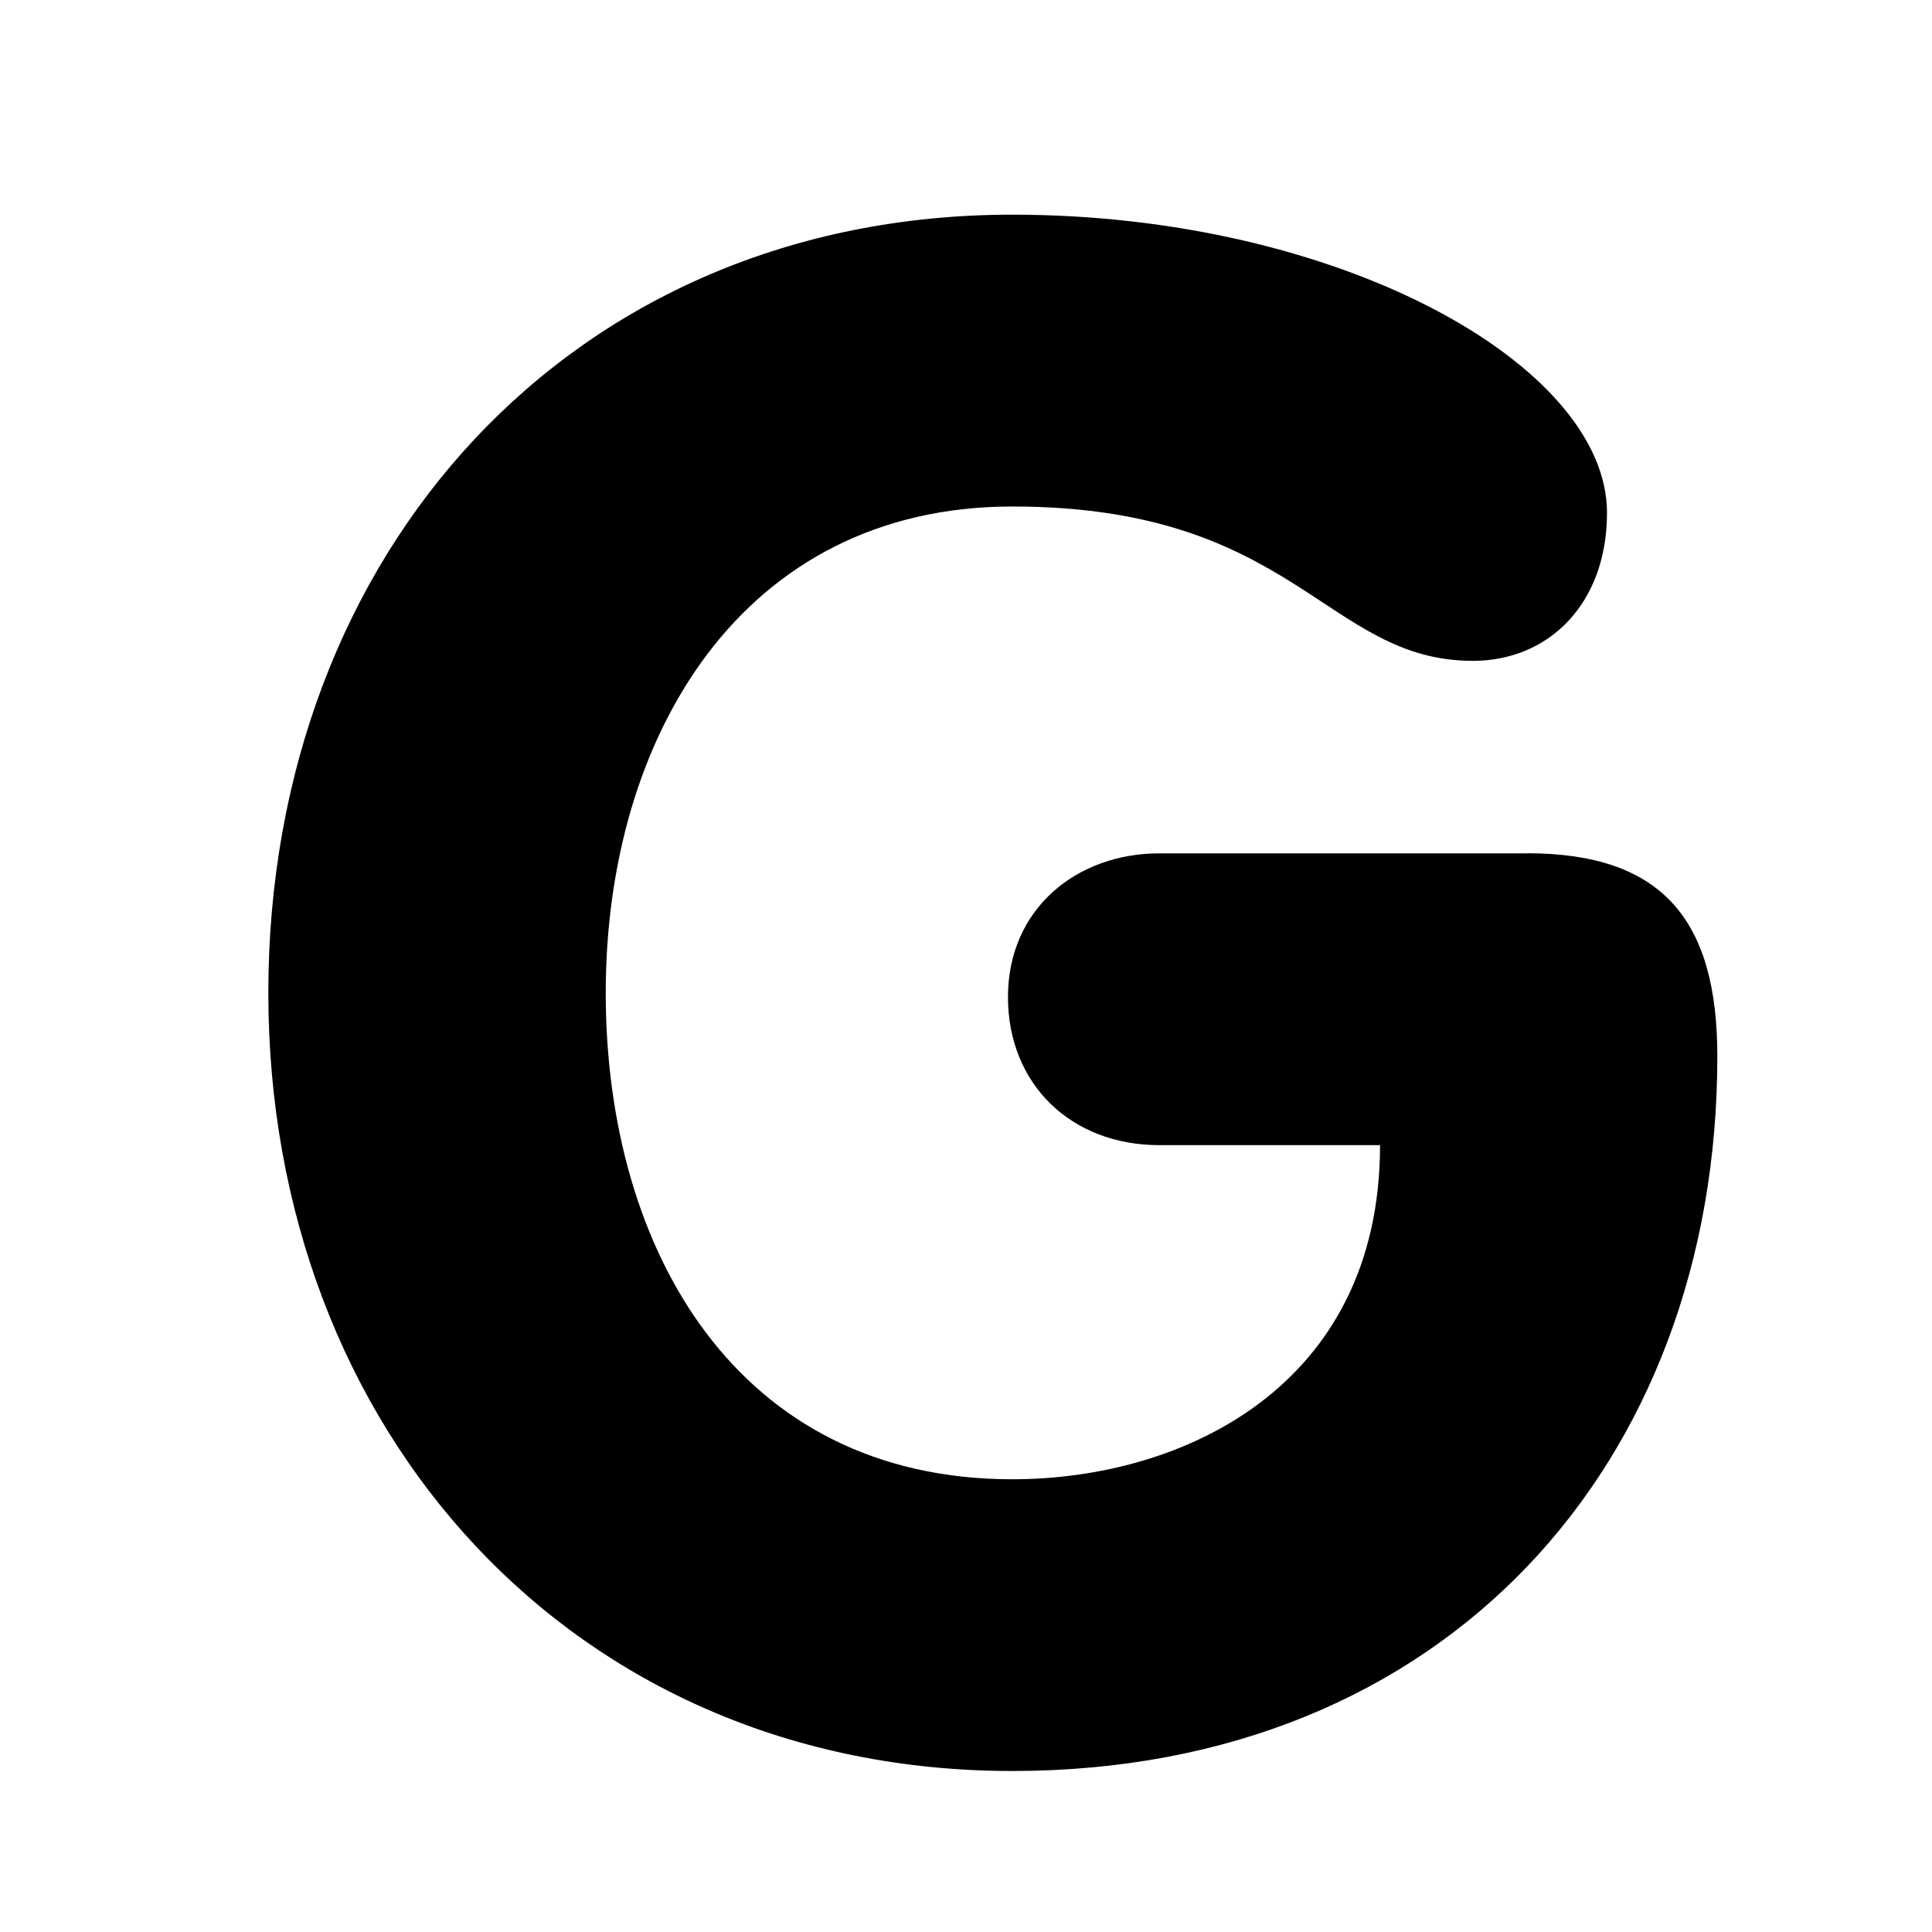 <svg viewBox="0 0 36 36" fill="none" xmlns="http://www.w3.org/2000/svg">
<path d="M28.453 15.899C30.991 15.899 32 17.159 32 19.682C32 27.286 26.923 33 18.863 33C10.682 33 5 26.656 5 18.5C5 10.305 10.642 4 18.863 4C24.948 4 29.944 6.797 29.944 9.556C29.944 11.25 28.857 12.314 27.446 12.314C24.706 12.314 24.142 9.438 18.863 9.438C13.826 9.438 11.287 13.732 11.287 18.5C11.287 23.306 13.746 27.564 18.863 27.564C22.047 27.564 25.715 25.829 25.715 21.338H21.602C19.951 21.338 18.782 20.195 18.782 18.58C18.782 16.925 20.071 15.901 21.602 15.901H28.453V15.899Z" fill="black"/>
</svg>

